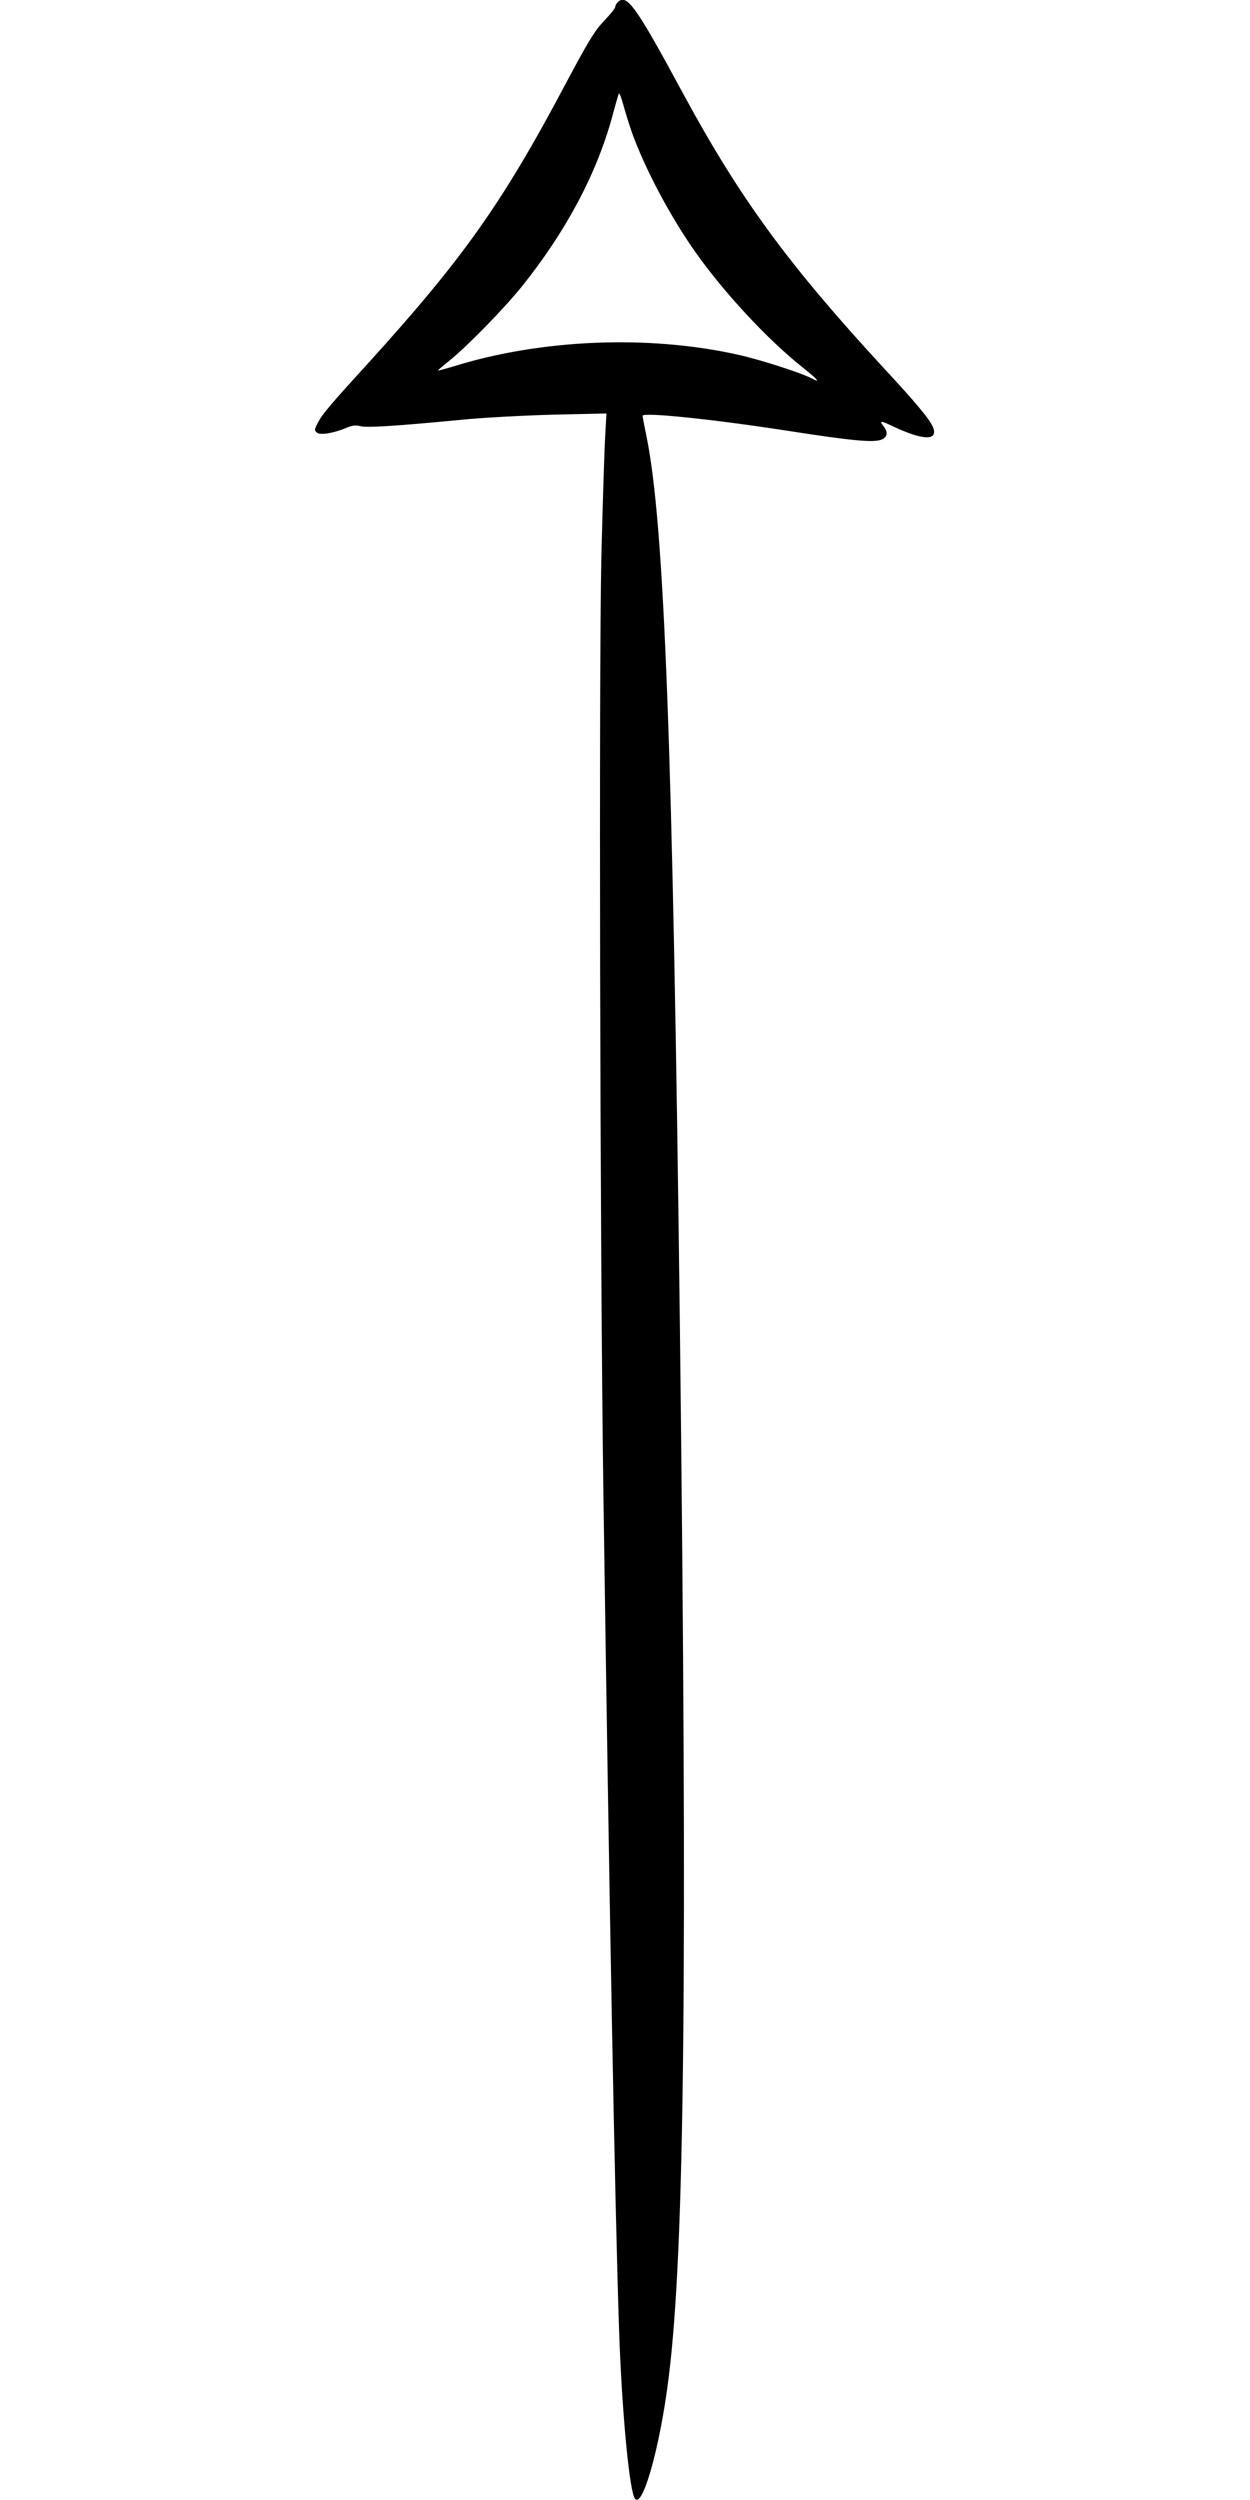 <?xml version="1.0" standalone="no"?>
<!DOCTYPE svg PUBLIC "-//W3C//DTD SVG 20010904//EN"
 "http://www.w3.org/TR/2001/REC-SVG-20010904/DTD/svg10.dtd">
<svg version="1.0" xmlns="http://www.w3.org/2000/svg"
 width="640pt" height="1280pt" viewBox="0 0 640 1280"
 preserveAspectRatio="xMidYMid meet">
<g transform="translate(0,1280) scale(0.1,-0.1)"
fill="#000000" stroke="none">
<path d="M3162 12788 c-7 -7 -12 -17 -12 -24 0 -6 -26 -38 -57 -71 -48 -49
-83 -108 -198 -324 -325 -613 -525 -894 -1014 -1433 -198 -217 -232 -258 -256
-305 -16 -32 -16 -35 -1 -47 19 -13 89 -1 156 28 24 10 44 12 65 6 33 -9 186
1 510 32 116 12 332 23 480 27 l270 6 -6 -109 c-4 -60 -13 -341 -20 -624 -13
-579 -7 -3542 10 -4770 32 -2220 59 -3662 81 -4320 13 -377 48 -771 76 -843
35 -93 132 238 178 613 82 657 96 2054 57 5385 -36 2958 -79 4102 -171 4551
-11 53 -20 100 -20 105 0 20 365 -18 745 -77 328 -51 437 -61 478 -45 30 12
35 37 12 67 -24 31 -18 32 43 3 160 -76 239 -77 208 -4 -17 39 -88 125 -249
298 -492 534 -737 868 -1029 1407 -244 452 -289 515 -336 468z m73 -665 c66
-185 198 -434 327 -616 148 -209 368 -445 546 -587 83 -66 96 -83 45 -56 -57
29 -262 95 -375 120 -456 102 -1005 80 -1453 -59 -43 -13 -80 -23 -82 -22 -1
2 26 25 60 52 93 76 274 261 368 377 223 278 379 569 460 858 17 63 34 122 37
130 2 8 12 -15 22 -52 10 -36 30 -102 45 -145z"/>
</g>
</svg>
